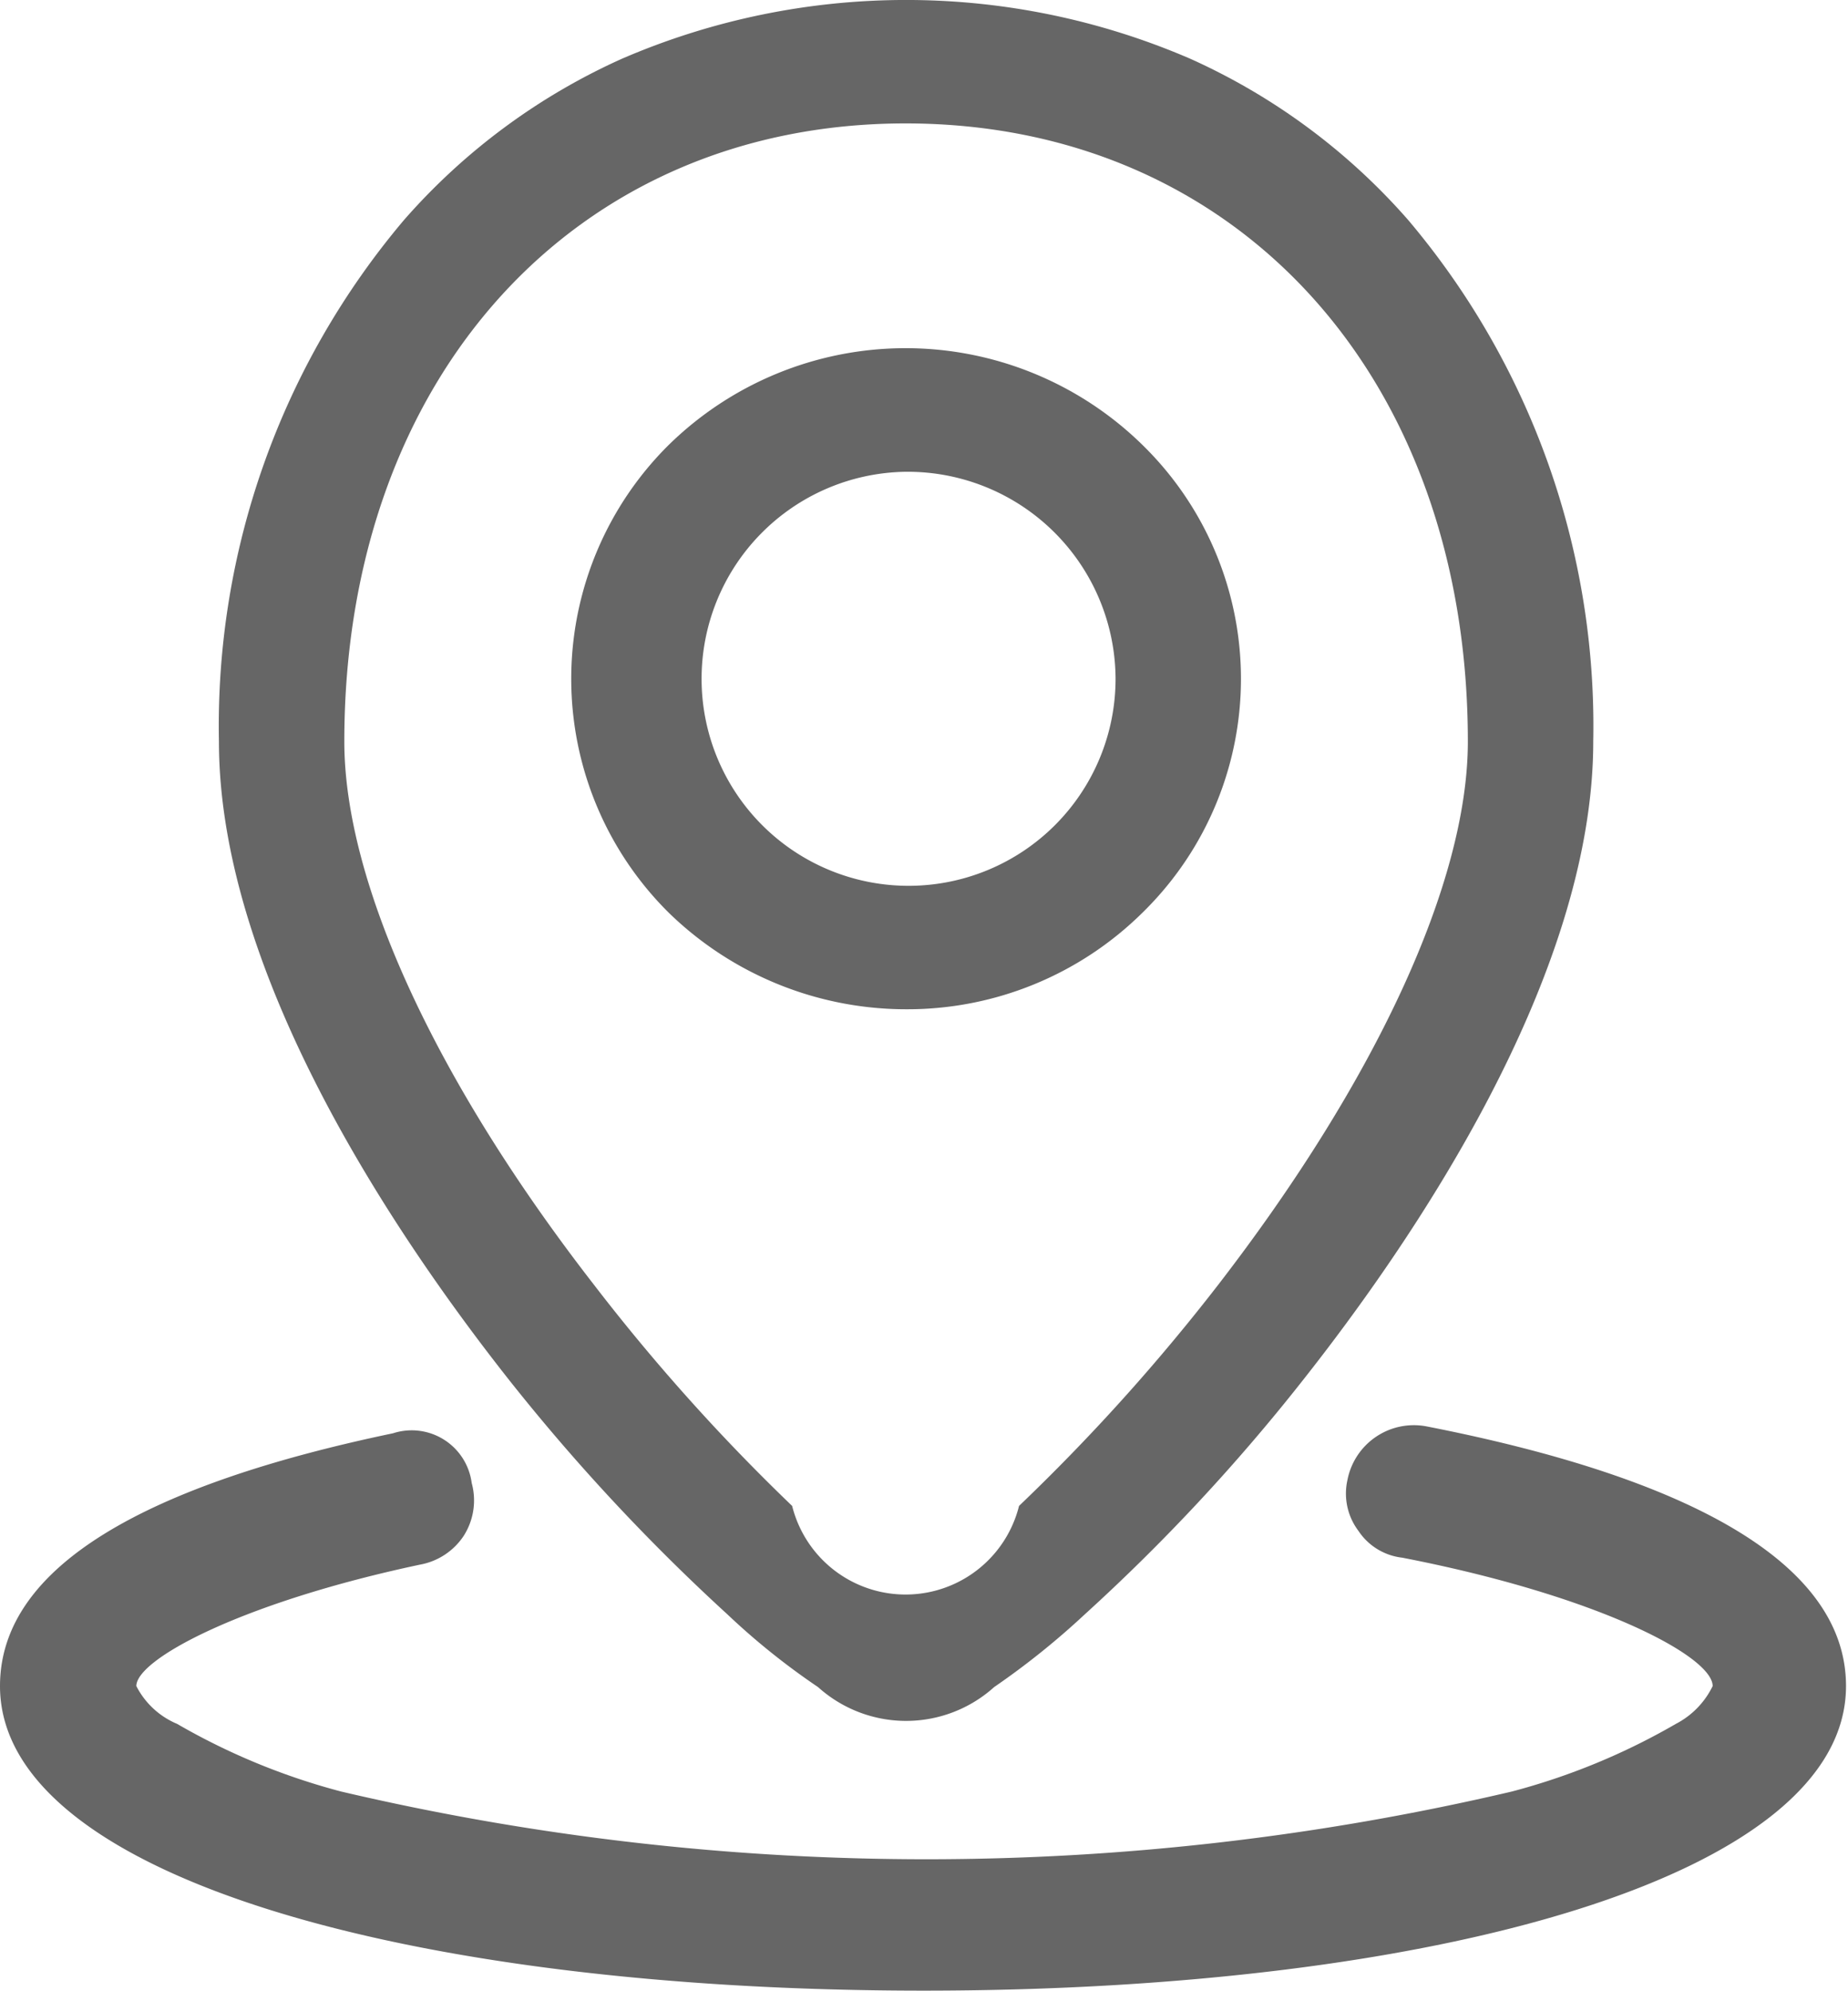 <svg xmlns="http://www.w3.org/2000/svg" width="18.57" height="20" viewBox="0 0 18.57 20">
  <defs>
    <style>
      .cls-1 {
        fill: #666;
        fill-rule: evenodd;
      }
    </style>
  </defs>
  <path id="形状_2" data-name="形状 2" class="cls-1" d="M1124.09,1305c-5.16,0-9.28-1.15-9.28-3.06,0-1.22,1.51-2.03,3.95-2.54a0.608,0.608,0,0,1,.79.5,0.661,0.661,0,0,1-.08.53,0.669,0.669,0,0,1-.44.29c-1.79.38-2.85,0.95-2.85,1.22a0.813,0.813,0,0,0,.41.38,6.671,6.671,0,0,0,1.65.68,25.762,25.762,0,0,0,11.76,0,6.671,6.671,0,0,0,1.65-.68,0.841,0.841,0,0,0,.37-0.38c0-.3-1.16-0.91-3.12-1.29a0.611,0.611,0,0,1-.44-0.27,0.622,0.622,0,0,1-.11-0.51,0.68,0.68,0,0,1,.79-0.54c2.61,0.51,4.22,1.36,4.22,2.61,0,1.91-4.12,3.06-9.27,3.06h0Zm1.62-3.78a7.827,7.827,0,0,1-.91.73,1.322,1.322,0,0,1-1.77,0,7.1,7.1,0,0,1-.91-0.73,20.122,20.122,0,0,1-2.19-2.35c-1.09-1.38-2.92-4.04-2.92-6.42a7.872,7.872,0,0,1,1.86-5.24,6.384,6.384,0,0,1,2.19-1.62,7.2,7.2,0,0,1,5.71,0,6.384,6.384,0,0,1,2.19,1.62,7.872,7.872,0,0,1,1.86,5.24c0,2.38-1.83,5.04-2.92,6.42a19.35,19.35,0,0,1-2.19,2.35h0Zm-1.8-14.98c-3.32,0-5.64,2.55-5.64,6.21,0,1.41.91,3.4,2.51,5.46a19.873,19.873,0,0,0,1.99,2.22,1.175,1.175,0,0,0,2.28,0,20.048,20.048,0,0,0,2-2.22c1.59-2.06,2.51-4.05,2.51-5.46,0-3.66-2.32-6.21-5.65-6.21h0Zm0,8.9a3.419,3.419,0,0,1-2.38-.97,3.308,3.308,0,0,1,0-4.7,3.4,3.4,0,0,1,4.76,0,3.284,3.284,0,0,1,0,4.7,3.358,3.358,0,0,1-2.38.97h0Zm0-5.4a2.08,2.08,0,1,0,2.11,2.08,2.089,2.089,0,0,0-2.11-2.08h0Zm0,0" transform="translate(-1114.81 -1285)"/>
</svg>

